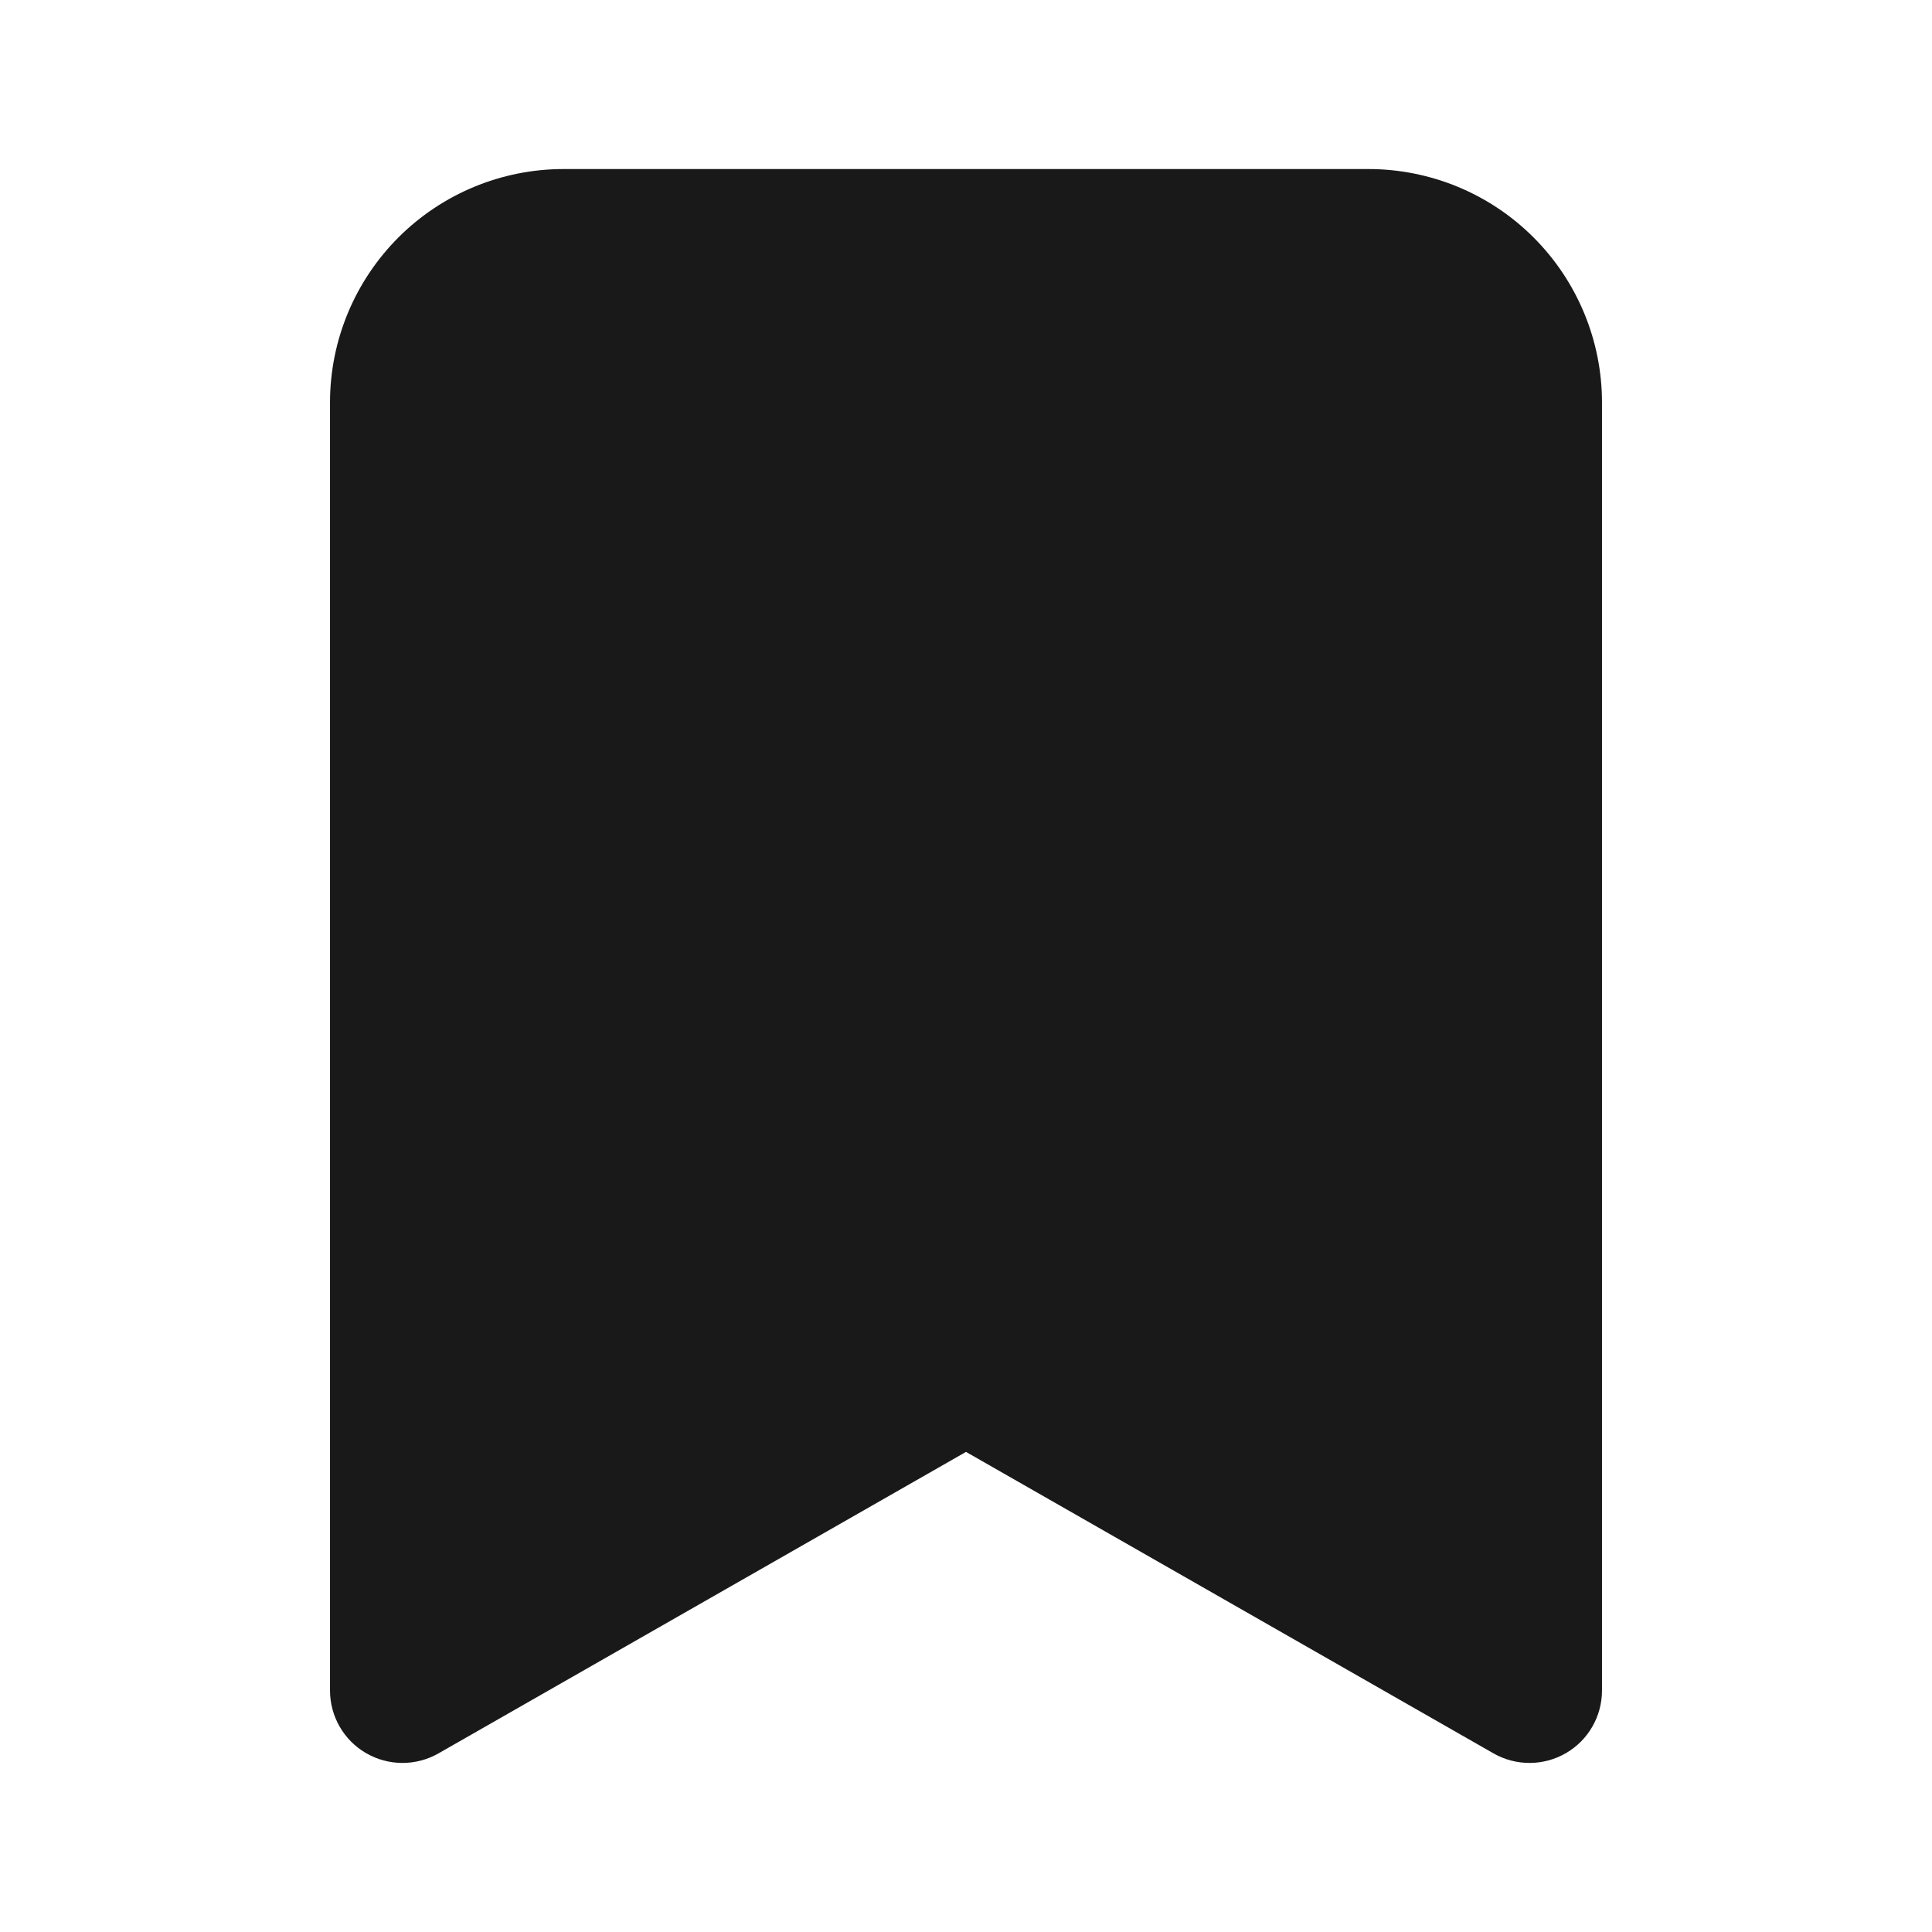 <svg xmlns="http://www.w3.org/2000/svg" fill="none" viewBox="0 0 16 16" height="16" width="16">
<path fill="#191919" d="M3.3 1.966C3.662 1.604 4.154 1.4 4.667 1.4H11.333C11.846 1.4 12.338 1.604 12.7 1.966C13.063 2.329 13.267 2.821 13.267 3.333V14C13.267 14.214 13.153 14.412 12.968 14.519C12.783 14.626 12.555 14.627 12.369 14.521L8 12.024L3.631 14.521C3.445 14.627 3.217 14.626 3.032 14.519C2.847 14.412 2.733 14.214 2.733 14V3.333C2.733 2.821 2.937 2.329 3.3 1.966Z" clip-rule="evenodd" fill-rule="evenodd"/>
</svg>